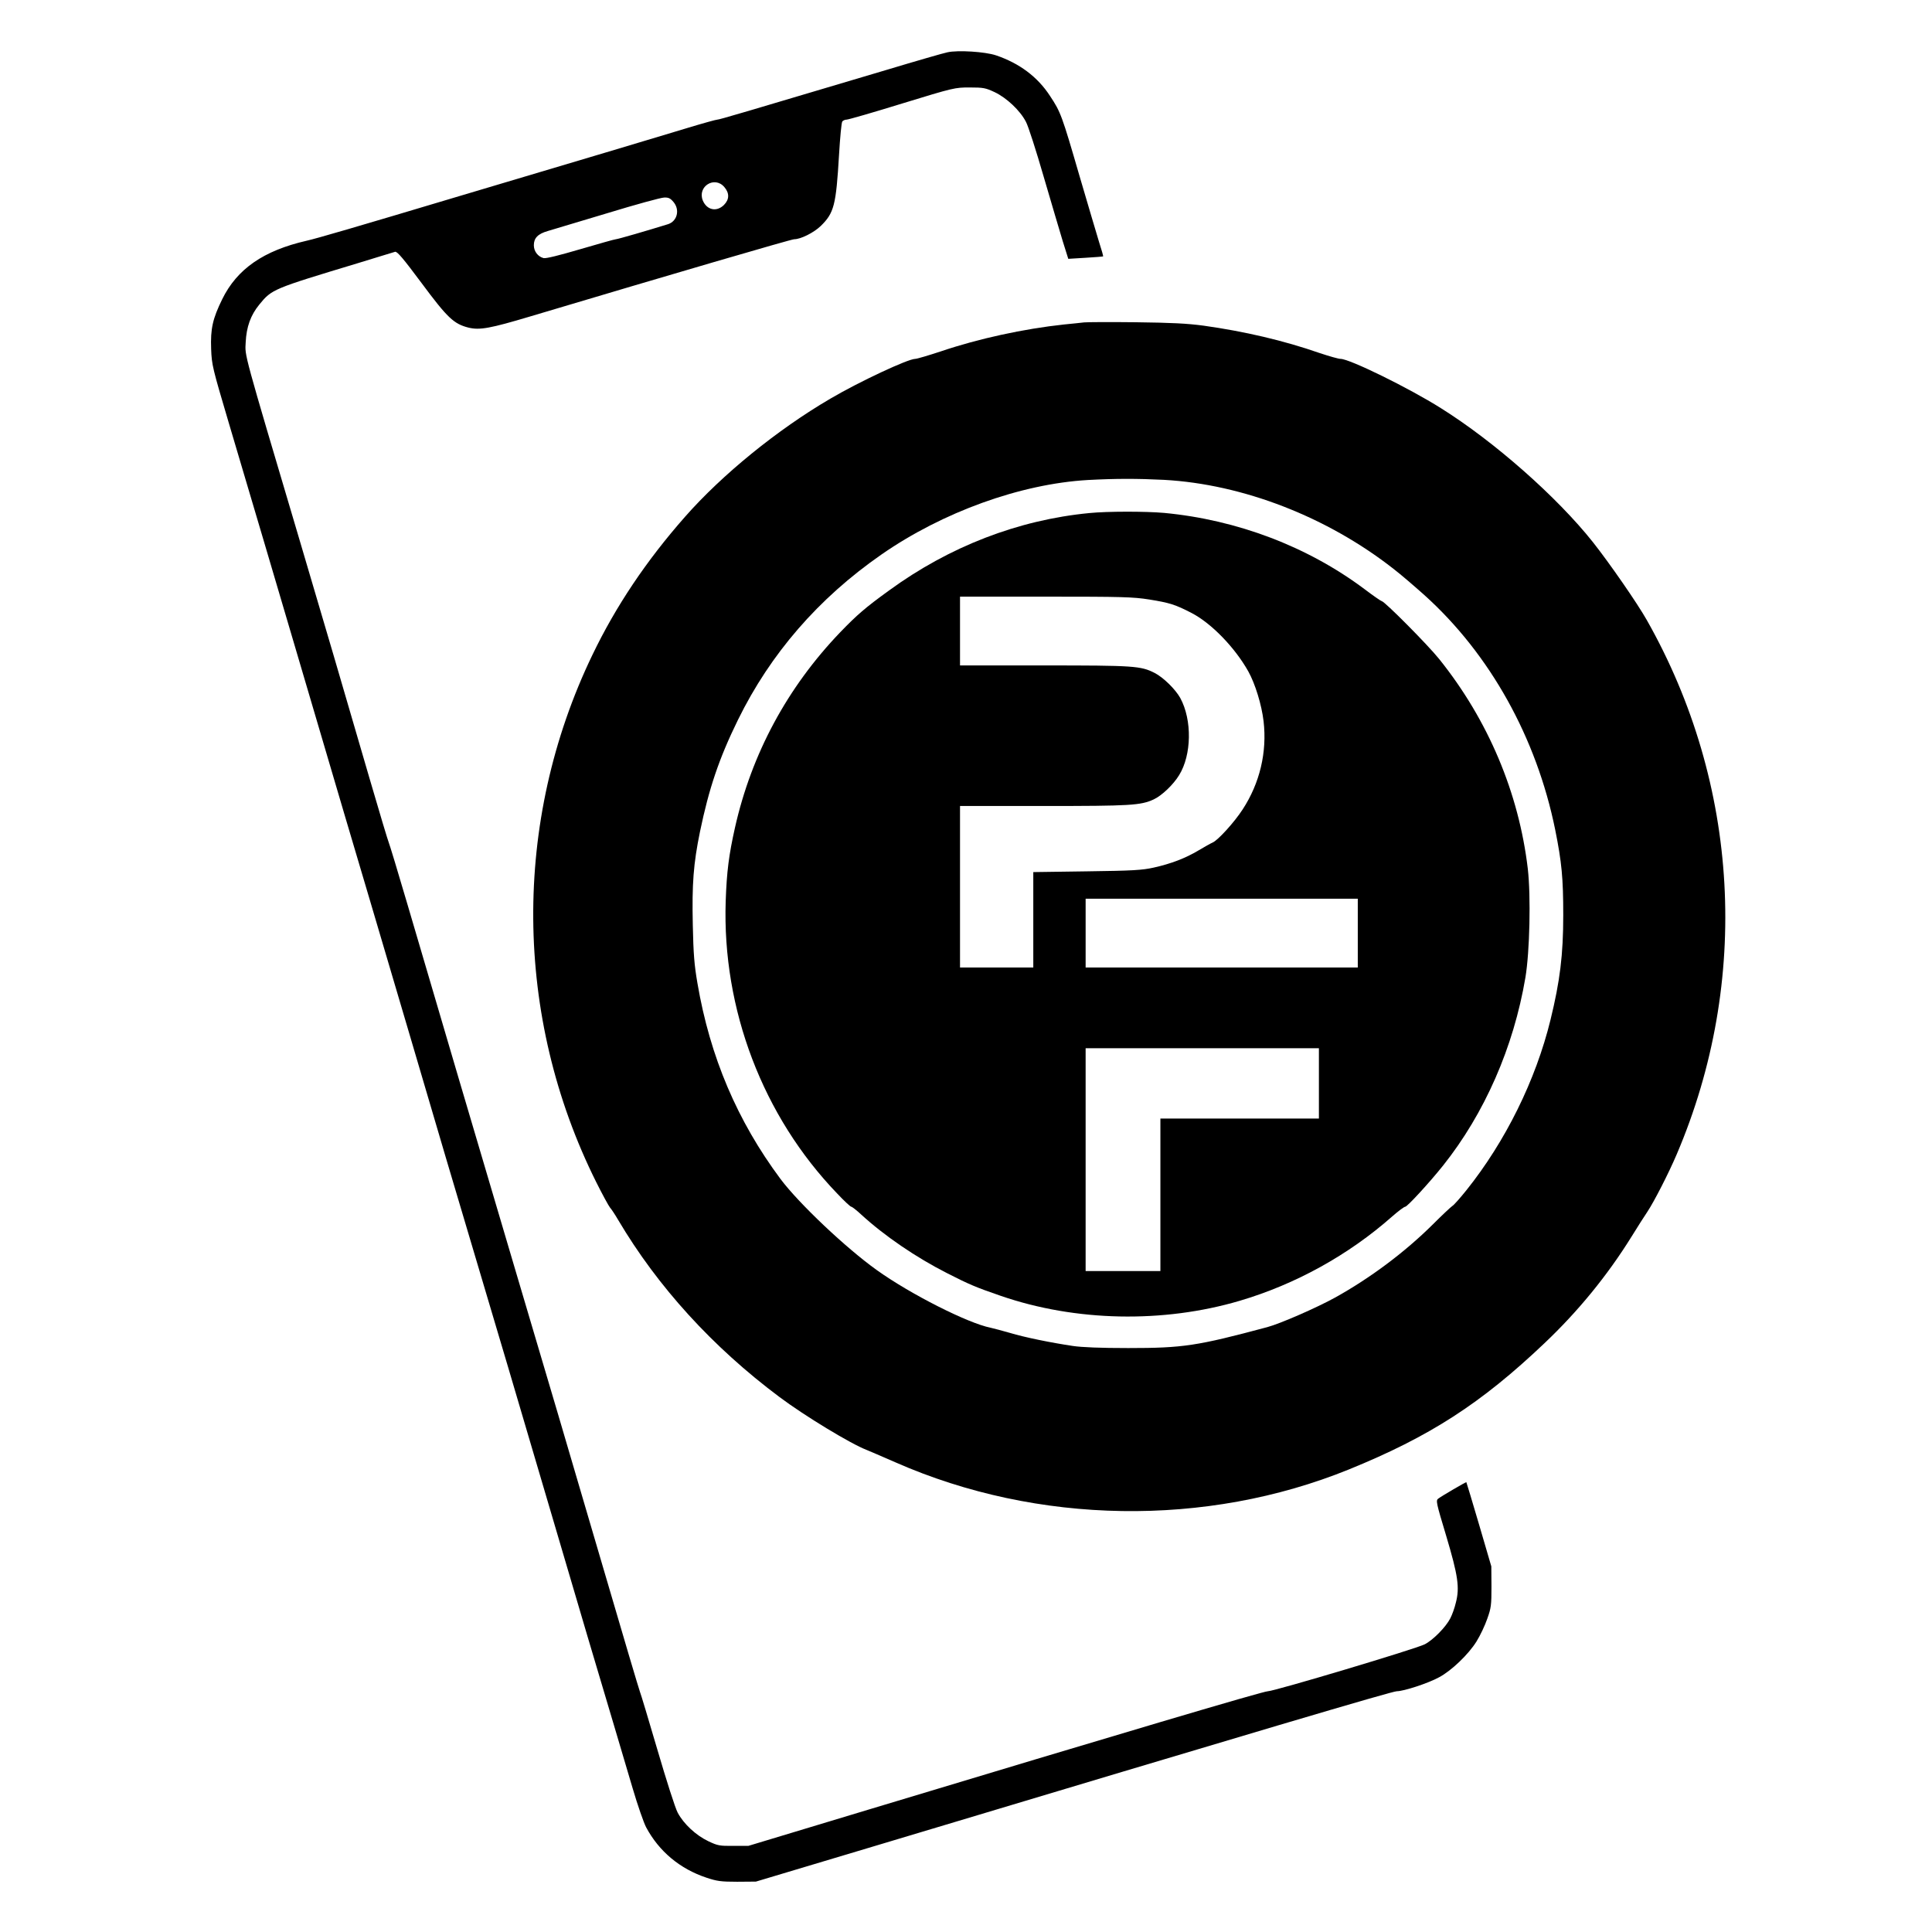 <?xml version="1.0" standalone="no"?>
<!DOCTYPE svg PUBLIC "-//W3C//DTD SVG 20010904//EN"
 "http://www.w3.org/TR/2001/REC-SVG-20010904/DTD/svg10.dtd">
<svg version="1.0" xmlns="http://www.w3.org/2000/svg"
 width="1292pt" height="1292pt" viewBox="0 0 1292 1292"
 preserveAspectRatio="xMidYMid meet">
<g transform="translate(0,1292) scale(0.1,-0.1)"
fill="#000000" stroke="none">
<path d="M6335 12570 c-22 -4 -209 -58 -415 -120 -960 -286 -1109 -330 -1123
-330 -8 0 -95 -24 -194 -54 -98 -30 -347 -104 -553 -166 -206 -61 -638 -190
-960 -286 -722 -216 -969 -288 -1040 -304 -288 -66 -465 -189 -564 -391 -64
-131 -79 -197 -74 -333 4 -107 9 -126 117 -491 155 -522 333 -1123 435 -1470
322 -1094 411 -1393 511 -1730 62 -209 179 -605 260 -880 81 -275 192 -651
246 -835 364 -1223 513 -1726 714 -2410 167 -568 322 -1092 410 -1385 36 -121
93 -312 126 -425 33 -112 74 -230 90 -260 86 -161 226 -278 404 -337 69 -23
96 -27 205 -27 l125 1 785 235 c2568 771 3470 1038 3501 1038 46 0 209 53 282
93 82 43 198 154 251 240 25 40 57 108 72 152 26 72 28 93 28 215 l-1 135 -82
280 c-45 154 -84 281 -85 283 -3 2 -161 -90 -188 -110 -17 -12 -13 -29 53
-248 80 -268 91 -347 65 -447 -8 -35 -25 -82 -37 -105 -30 -59 -116 -146 -171
-174 -60 -31 -1007 -314 -1049 -314 -31 0 -992 -285 -2659 -788 l-815 -246
-100 0 c-92 -1 -105 1 -168 31 -84 40 -165 116 -205 191 -17 32 -75 214 -136
422 -59 201 -111 374 -116 385 -5 11 -117 389 -249 840 -234 798 -364 1239
-596 2020 -204 688 -529 1789 -711 2410 -63 215 -119 399 -124 410 -5 11 -62
200 -126 420 -166 571 -322 1103 -474 1615 -376 1268 -362 1216 -357 1310 5
104 33 182 91 253 84 103 90 105 656 276 129 40 243 74 252 77 14 4 55 -45
178 -210 173 -233 215 -272 313 -297 75 -18 143 -6 417 76 941 281 1742 515
1761 515 44 0 131 44 177 88 90 88 103 138 123 477 7 116 16 216 22 223 5 6
18 12 29 12 11 0 178 48 372 108 346 106 352 107 451 107 92 0 106 -3 168 -32
79 -38 169 -122 208 -198 15 -27 68 -192 118 -365 51 -173 108 -368 128 -433
l37 -118 115 7 c64 4 117 8 118 9 2 1 -10 44 -27 96 -16 52 -74 249 -130 439
-119 410 -127 431 -198 538 -83 128 -205 219 -362 272 -72 24 -254 36 -325 20z
m-1491 -901 c35 -41 34 -83 -3 -120 -49 -48 -114 -34 -141 30 -38 94 79 167
144 90z m-340 -100 c44 -52 25 -128 -36 -148 -135 -42 -338 -101 -350 -101 -7
0 -113 -30 -236 -66 -143 -42 -231 -64 -247 -60 -38 10 -65 45 -65 86 0 48 27
76 93 95 28 8 207 62 397 119 190 58 361 105 382 105 29 1 41 -5 62 -30z"/>
<path d="M7250 10764 c-19 -2 -80 -9 -135 -14 -269 -29 -570 -94 -824 -180
-82 -27 -159 -50 -171 -50 -48 0 -375 -153 -567 -266 -354 -207 -723 -507
-972 -790 -259 -294 -463 -598 -620 -925 -536 -1113 -526 -2417 26 -3524 41
-82 83 -159 92 -170 10 -11 35 -49 56 -85 263 -444 629 -847 1077 -1182 168
-126 478 -314 583 -354 17 -7 104 -44 195 -84 949 -417 2076 -434 3030 -47
541 220 884 441 1308 844 225 213 421 453 582 712 41 66 89 142 107 168 44 66
143 259 196 384 495 1160 421 2476 -200 3572 -63 112 -251 383 -361 522 -240
302 -659 672 -1017 896 -216 136 -610 329 -670 329 -14 0 -77 18 -140 39 -241
84 -504 145 -775 183 -112 15 -215 20 -455 23 -170 2 -326 1 -345 -1z m535
-1053 c526 -29 1090 -247 1535 -596 47 -36 140 -116 207 -176 437 -394 748
-952 873 -1567 44 -219 54 -324 54 -572 0 -266 -22 -441 -85 -699 -99 -405
-302 -815 -563 -1141 -42 -52 -84 -100 -94 -105 -9 -6 -67 -60 -129 -122 -188
-187 -420 -360 -654 -490 -125 -69 -368 -175 -454 -198 -470 -126 -563 -140
-930 -140 -185 0 -310 5 -370 14 -148 22 -324 58 -420 87 -49 14 -108 30 -131
35 -151 30 -535 224 -760 385 -206 147 -521 445 -644 609 -289 388 -472 817
-556 1310 -21 122 -27 195 -31 389 -6 275 4 409 48 624 60 289 127 489 254
748 217 442 538 813 960 1106 409 284 930 472 1380 498 187 10 328 10 510 1z"/>
<path d="M7285 9489 c-477 -46 -937 -224 -1340 -518 -159 -115 -214 -163 -326
-279 -354 -369 -593 -813 -704 -1307 -41 -183 -55 -293 -62 -491 -24 -723 248
-1439 746 -1956 46 -49 88 -88 94 -88 5 0 35 -23 66 -52 156 -143 367 -287
576 -393 145 -74 192 -94 358 -151 499 -172 1085 -184 1597 -33 373 110 728
306 1020 564 41 36 80 65 87 65 14 0 161 160 253 275 278 349 472 791 551
1258 29 174 37 542 16 727 -60 508 -265 994 -592 1402 -76 95 -367 388 -385
388 -4 0 -57 36 -116 81 -381 285 -852 463 -1339 509 -124 11 -380 11 -500 -1z
m400 -578 c137 -22 175 -34 285 -91 132 -69 288 -230 378 -390 46 -83 89 -223
102 -333 24 -207 -25 -414 -140 -590 -55 -85 -164 -205 -200 -221 -14 -6 -56
-30 -95 -53 -87 -52 -183 -89 -300 -115 -77 -17 -140 -21 -447 -25 l-358 -5 0
-319 0 -319 -245 0 -245 0 0 540 0 540 558 0 c584 0 650 4 737 44 54 25 131
98 170 162 84 135 88 369 8 516 -32 58 -113 138 -172 168 -92 47 -138 50 -738
50 l-563 0 0 230 0 230 573 0 c514 0 584 -2 692 -19z m1395 -2231 l0 -230
-910 0 -910 0 0 230 0 230 910 0 910 0 0 -230z m-260 -1005 l0 -235 -530 0
-530 0 0 -510 0 -510 -250 0 -250 0 0 745 0 745 780 0 780 0 0 -235z"/>
</g>
</svg>
